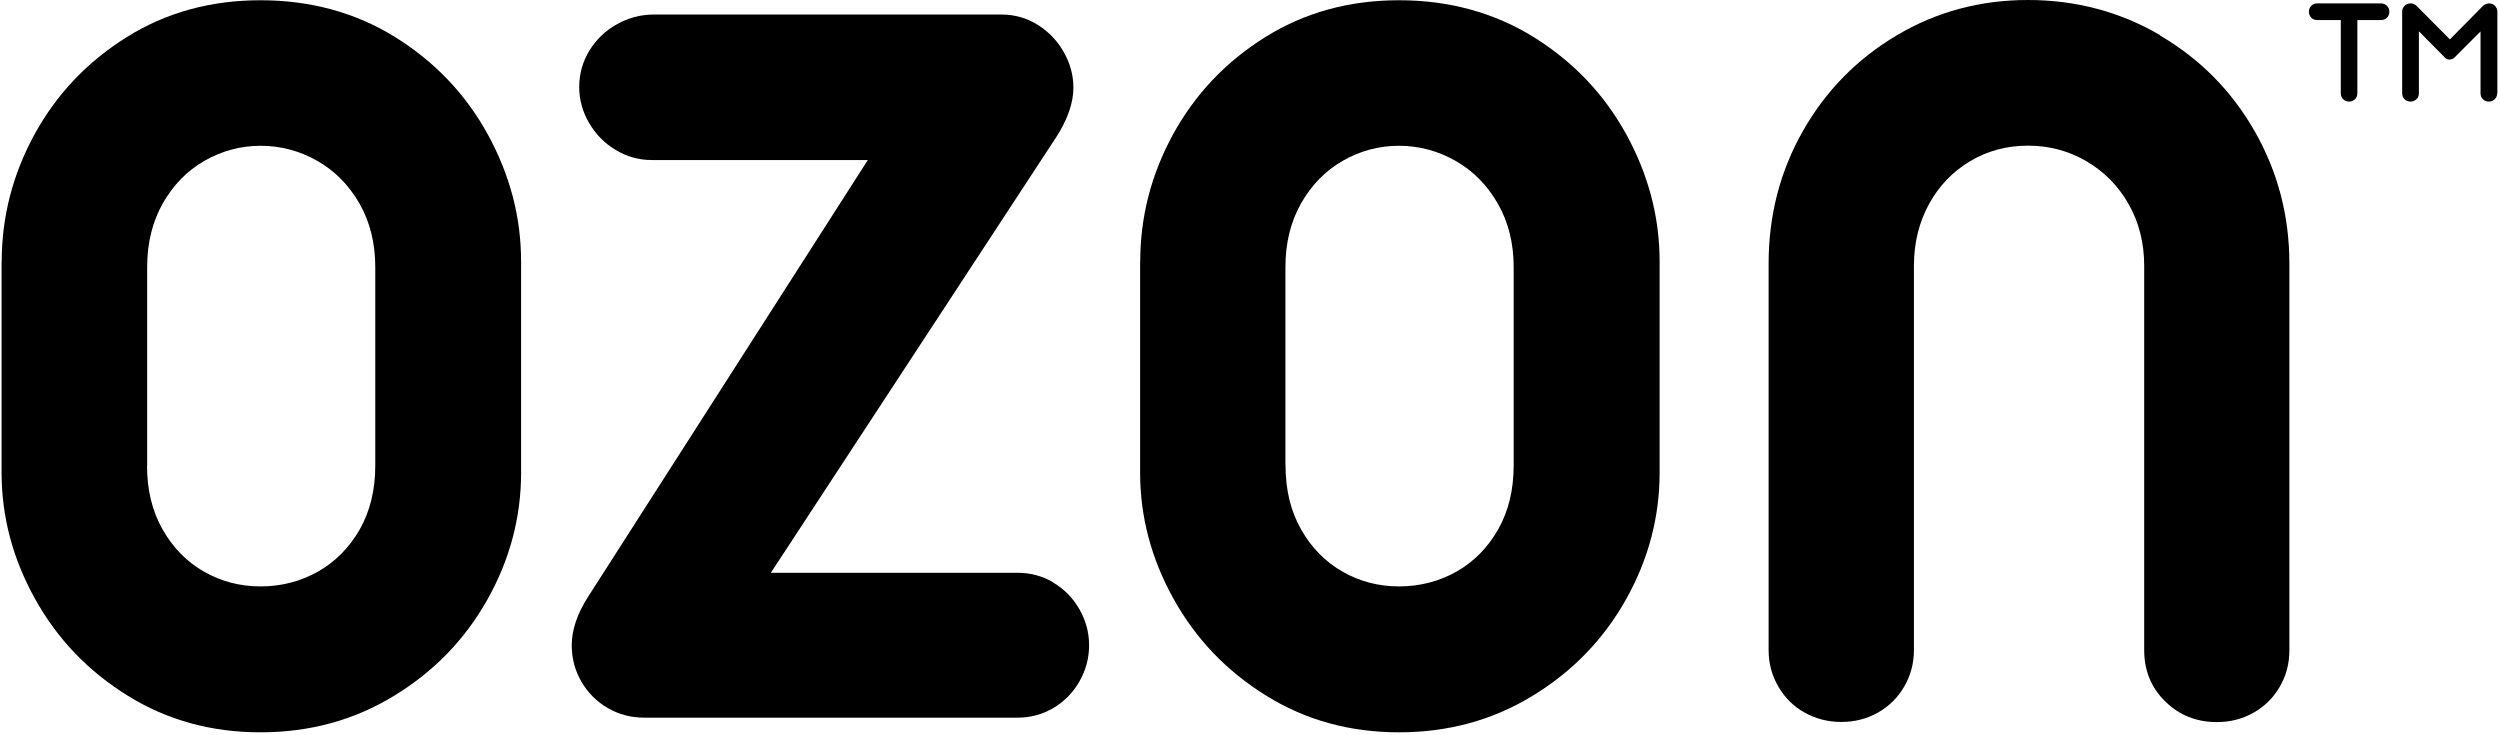 <?xml version="1.0" encoding="UTF-8"?>
<svg xmlns="http://www.w3.org/2000/svg" width="388" height="114" viewBox="0 0 388 114" fill="#111111">
  <path d="M0.266 40.608C0.266 33.673 1.955 27.091 5.354 20.862C8.753 14.652 13.508 9.618 19.637 5.779C25.767 1.939 32.702 0.039 40.443 0.039C48.183 0.039 55.217 1.959 61.366 5.779C67.515 9.618 72.309 14.652 75.727 20.901C79.146 27.15 80.875 33.712 80.875 40.608V73.341C80.875 80.275 79.126 86.857 75.649 93.047C72.171 99.237 67.338 104.233 61.15 107.994C54.961 111.774 48.065 113.655 40.423 113.655C32.781 113.655 25.904 111.755 19.794 107.954C13.665 104.154 8.871 99.139 5.433 92.93C1.975 86.72 0.246 80.177 0.246 73.36V40.627L0.266 40.608ZM22.82 72.263C22.82 76.044 23.625 79.355 25.236 82.175C26.847 85.016 28.989 87.19 31.661 88.718C34.333 90.246 37.26 91.01 40.443 91.01C43.625 91.01 46.631 90.246 49.342 88.718C52.034 87.19 54.195 85.016 55.826 82.175C57.437 79.335 58.242 76.044 58.242 72.263V41.45C58.242 37.728 57.417 34.437 55.786 31.577C54.136 28.717 51.955 26.504 49.224 24.956C46.494 23.409 43.566 22.625 40.462 22.625C37.358 22.625 34.431 23.409 31.739 24.956C29.028 26.504 26.887 28.717 25.256 31.577C23.645 34.437 22.84 37.728 22.84 41.45V72.263H22.82Z" fill="black"></path>
  <path d="M163.468 90.422C165.158 91.421 166.513 92.793 167.515 94.536C168.517 96.279 169.028 98.16 169.028 100.158C169.028 102.156 168.517 104.037 167.515 105.78C166.513 107.523 165.158 108.895 163.468 109.894C161.759 110.893 159.912 111.382 157.908 111.382H100.01C97.948 111.382 96.062 110.893 94.333 109.894C92.604 108.895 91.248 107.523 90.246 105.819C89.244 104.095 88.734 102.215 88.734 100.158C88.734 97.768 89.578 95.28 91.248 92.656L134.686 24.839H101.189C99.185 24.839 97.319 24.329 95.59 23.291C93.861 22.273 92.486 20.882 91.445 19.119C90.423 17.375 89.893 15.495 89.893 13.497C89.893 11.499 90.423 9.559 91.484 7.836C92.545 6.112 93.959 4.76 95.747 3.761C97.535 2.762 99.46 2.253 101.504 2.253H155.393C157.456 2.253 159.342 2.782 161.032 3.839C162.721 4.897 164.077 6.288 165.079 8.051C166.081 9.814 166.592 11.655 166.592 13.595C166.592 15.926 165.727 18.453 163.998 21.176L119.637 88.894H157.908C159.912 88.894 161.759 89.384 163.468 90.383V90.422Z" fill="black"></path>
  <path d="M176.964 40.608C176.964 33.673 178.654 27.091 182.053 20.862C185.452 14.652 190.206 9.618 196.336 5.779C202.465 1.939 209.401 0.039 217.141 0.039C224.882 0.039 231.915 1.959 238.064 5.779C244.214 9.618 249.007 14.652 252.426 20.901C255.844 27.15 257.573 33.712 257.573 40.608V73.341C257.573 80.275 255.825 86.857 252.347 93.047C248.87 99.237 244.037 104.233 237.848 107.994C231.66 111.774 224.764 113.655 217.121 113.655C209.479 113.655 202.603 111.755 196.493 107.954C190.363 104.154 185.57 99.139 182.131 92.93C178.674 86.72 176.945 80.177 176.945 73.36V40.627L176.964 40.608ZM199.518 72.263C199.518 76.044 200.324 79.355 201.935 82.175C203.546 85.016 205.687 87.19 208.359 88.718C211.031 90.246 213.958 91.01 217.141 91.01C220.324 91.01 223.33 90.246 226.041 88.718C228.732 87.19 230.893 85.016 232.504 82.175C234.115 79.335 234.921 76.044 234.921 72.263V41.45C234.921 37.728 234.096 34.437 232.446 31.577C230.795 28.717 228.614 26.504 225.884 24.956C223.153 23.409 220.226 22.625 217.121 22.625C214.017 22.625 211.09 23.409 208.399 24.956C205.687 26.504 203.546 28.717 201.915 31.577C200.304 34.437 199.499 37.728 199.499 41.45V72.263H199.518Z" fill="black"></path>
  <path d="M335.235 5.504C341.443 9.148 346.354 14.104 349.93 20.372C353.506 26.641 355.313 33.497 355.313 40.941V100.922C355.313 102.979 354.822 104.859 353.82 106.583C352.818 108.307 351.443 109.659 349.734 110.619C348.005 111.598 346.119 112.068 344.056 112.068C340.873 112.068 338.201 110.991 336.04 108.855C333.859 106.72 332.779 104.076 332.779 100.902V41.254C332.779 37.709 331.973 34.516 330.362 31.675C328.751 28.835 326.551 26.621 323.8 25.015C321.05 23.409 318.024 22.606 314.743 22.606C311.463 22.606 308.457 23.409 305.765 25.015C303.054 26.621 300.932 28.854 299.38 31.675C297.828 34.516 297.042 37.709 297.042 41.254V100.902C297.042 102.959 296.531 104.84 295.529 106.564C294.527 108.287 293.152 109.639 291.443 110.599C289.714 111.578 287.828 112.048 285.765 112.048C283.702 112.048 281.816 111.559 280.087 110.599C278.359 109.639 277.003 108.287 276.001 106.564C274.999 104.84 274.488 102.959 274.488 100.902V40.921C274.488 33.419 276.276 26.543 279.832 20.294C283.388 14.045 288.26 9.109 294.41 5.465C300.559 1.822 307.337 0 314.743 0C322.15 0 329.046 1.822 335.254 5.465L335.235 5.504Z" fill="black"></path>
  <path d="M365.863 3.115V14.496C365.863 14.673 365.824 14.849 365.765 15.006C365.706 15.162 365.608 15.3 365.49 15.398C365.372 15.495 365.234 15.593 365.077 15.672C364.92 15.73 364.743 15.77 364.566 15.77C364.39 15.77 364.232 15.73 364.075 15.672C363.918 15.613 363.781 15.515 363.663 15.398C363.545 15.28 363.446 15.162 363.388 15.006C363.329 14.849 363.289 14.673 363.289 14.496V3.115H359.615C359.439 3.115 359.262 3.076 359.105 3.017C358.948 2.959 358.81 2.861 358.712 2.743C358.594 2.626 358.515 2.488 358.437 2.332C358.378 2.175 358.339 1.999 358.339 1.822C358.339 1.646 358.378 1.489 358.437 1.313C358.496 1.156 358.594 1.019 358.712 0.902C358.83 0.784 358.948 0.706 359.105 0.627C359.262 0.549 359.419 0.53 359.615 0.53H369.557C369.733 0.53 369.891 0.569 370.048 0.627C370.205 0.686 370.342 0.784 370.46 0.902C370.578 1.019 370.657 1.156 370.735 1.313C370.794 1.47 370.834 1.646 370.834 1.822C370.834 1.999 370.794 2.175 370.735 2.332C370.676 2.488 370.578 2.626 370.46 2.743C370.342 2.861 370.205 2.959 370.048 3.017C369.891 3.076 369.714 3.115 369.557 3.115H365.883H365.863Z" fill="black"></path>
  <path d="M387.553 14.496C387.553 14.672 387.513 14.848 387.454 15.005C387.395 15.162 387.297 15.299 387.179 15.397C387.061 15.495 386.924 15.593 386.767 15.671C386.609 15.73 386.433 15.769 386.256 15.769C386.079 15.769 385.922 15.73 385.765 15.671C385.607 15.612 385.47 15.514 385.352 15.397C385.234 15.279 385.136 15.162 385.077 15.005C385.018 14.848 384.979 14.672 384.979 14.496V4.878L381.03 8.835C380.912 8.972 380.775 9.07 380.637 9.128C380.421 9.246 380.185 9.266 379.969 9.226C379.733 9.187 379.537 9.05 379.36 8.854C379.34 8.854 379.321 8.815 379.301 8.795C379.281 8.776 379.262 8.756 379.262 8.737L375.411 4.858V14.496C375.411 14.672 375.372 14.848 375.313 15.005C375.254 15.162 375.156 15.299 375.038 15.397C374.92 15.495 374.782 15.593 374.625 15.671C374.468 15.73 374.291 15.769 374.114 15.769C373.938 15.769 373.761 15.73 373.604 15.671C373.446 15.612 373.309 15.514 373.191 15.397C373.073 15.279 372.975 15.162 372.916 15.005C372.857 14.848 372.818 14.672 372.818 14.496V1.802C372.818 1.469 372.916 1.195 373.132 0.96C373.348 0.725 373.604 0.588 373.898 0.548C374.114 0.509 374.311 0.509 374.507 0.588C374.704 0.646 374.881 0.744 375.038 0.901L380.224 6.112L385.372 0.901C385.372 0.901 385.45 0.823 385.509 0.784C385.568 0.744 385.607 0.705 385.666 0.686C385.666 0.686 385.666 0.686 385.686 0.686C385.686 0.686 385.686 0.686 385.706 0.686L385.784 0.646C385.784 0.646 385.941 0.588 386.04 0.568C386.118 0.548 386.217 0.529 386.295 0.529C386.472 0.529 386.649 0.568 386.806 0.627C386.963 0.686 387.101 0.784 387.218 0.901C387.336 1.019 387.415 1.156 387.494 1.312C387.552 1.469 387.592 1.645 387.592 1.822V14.515L387.553 14.496Z" fill="black"></path>
</svg>
